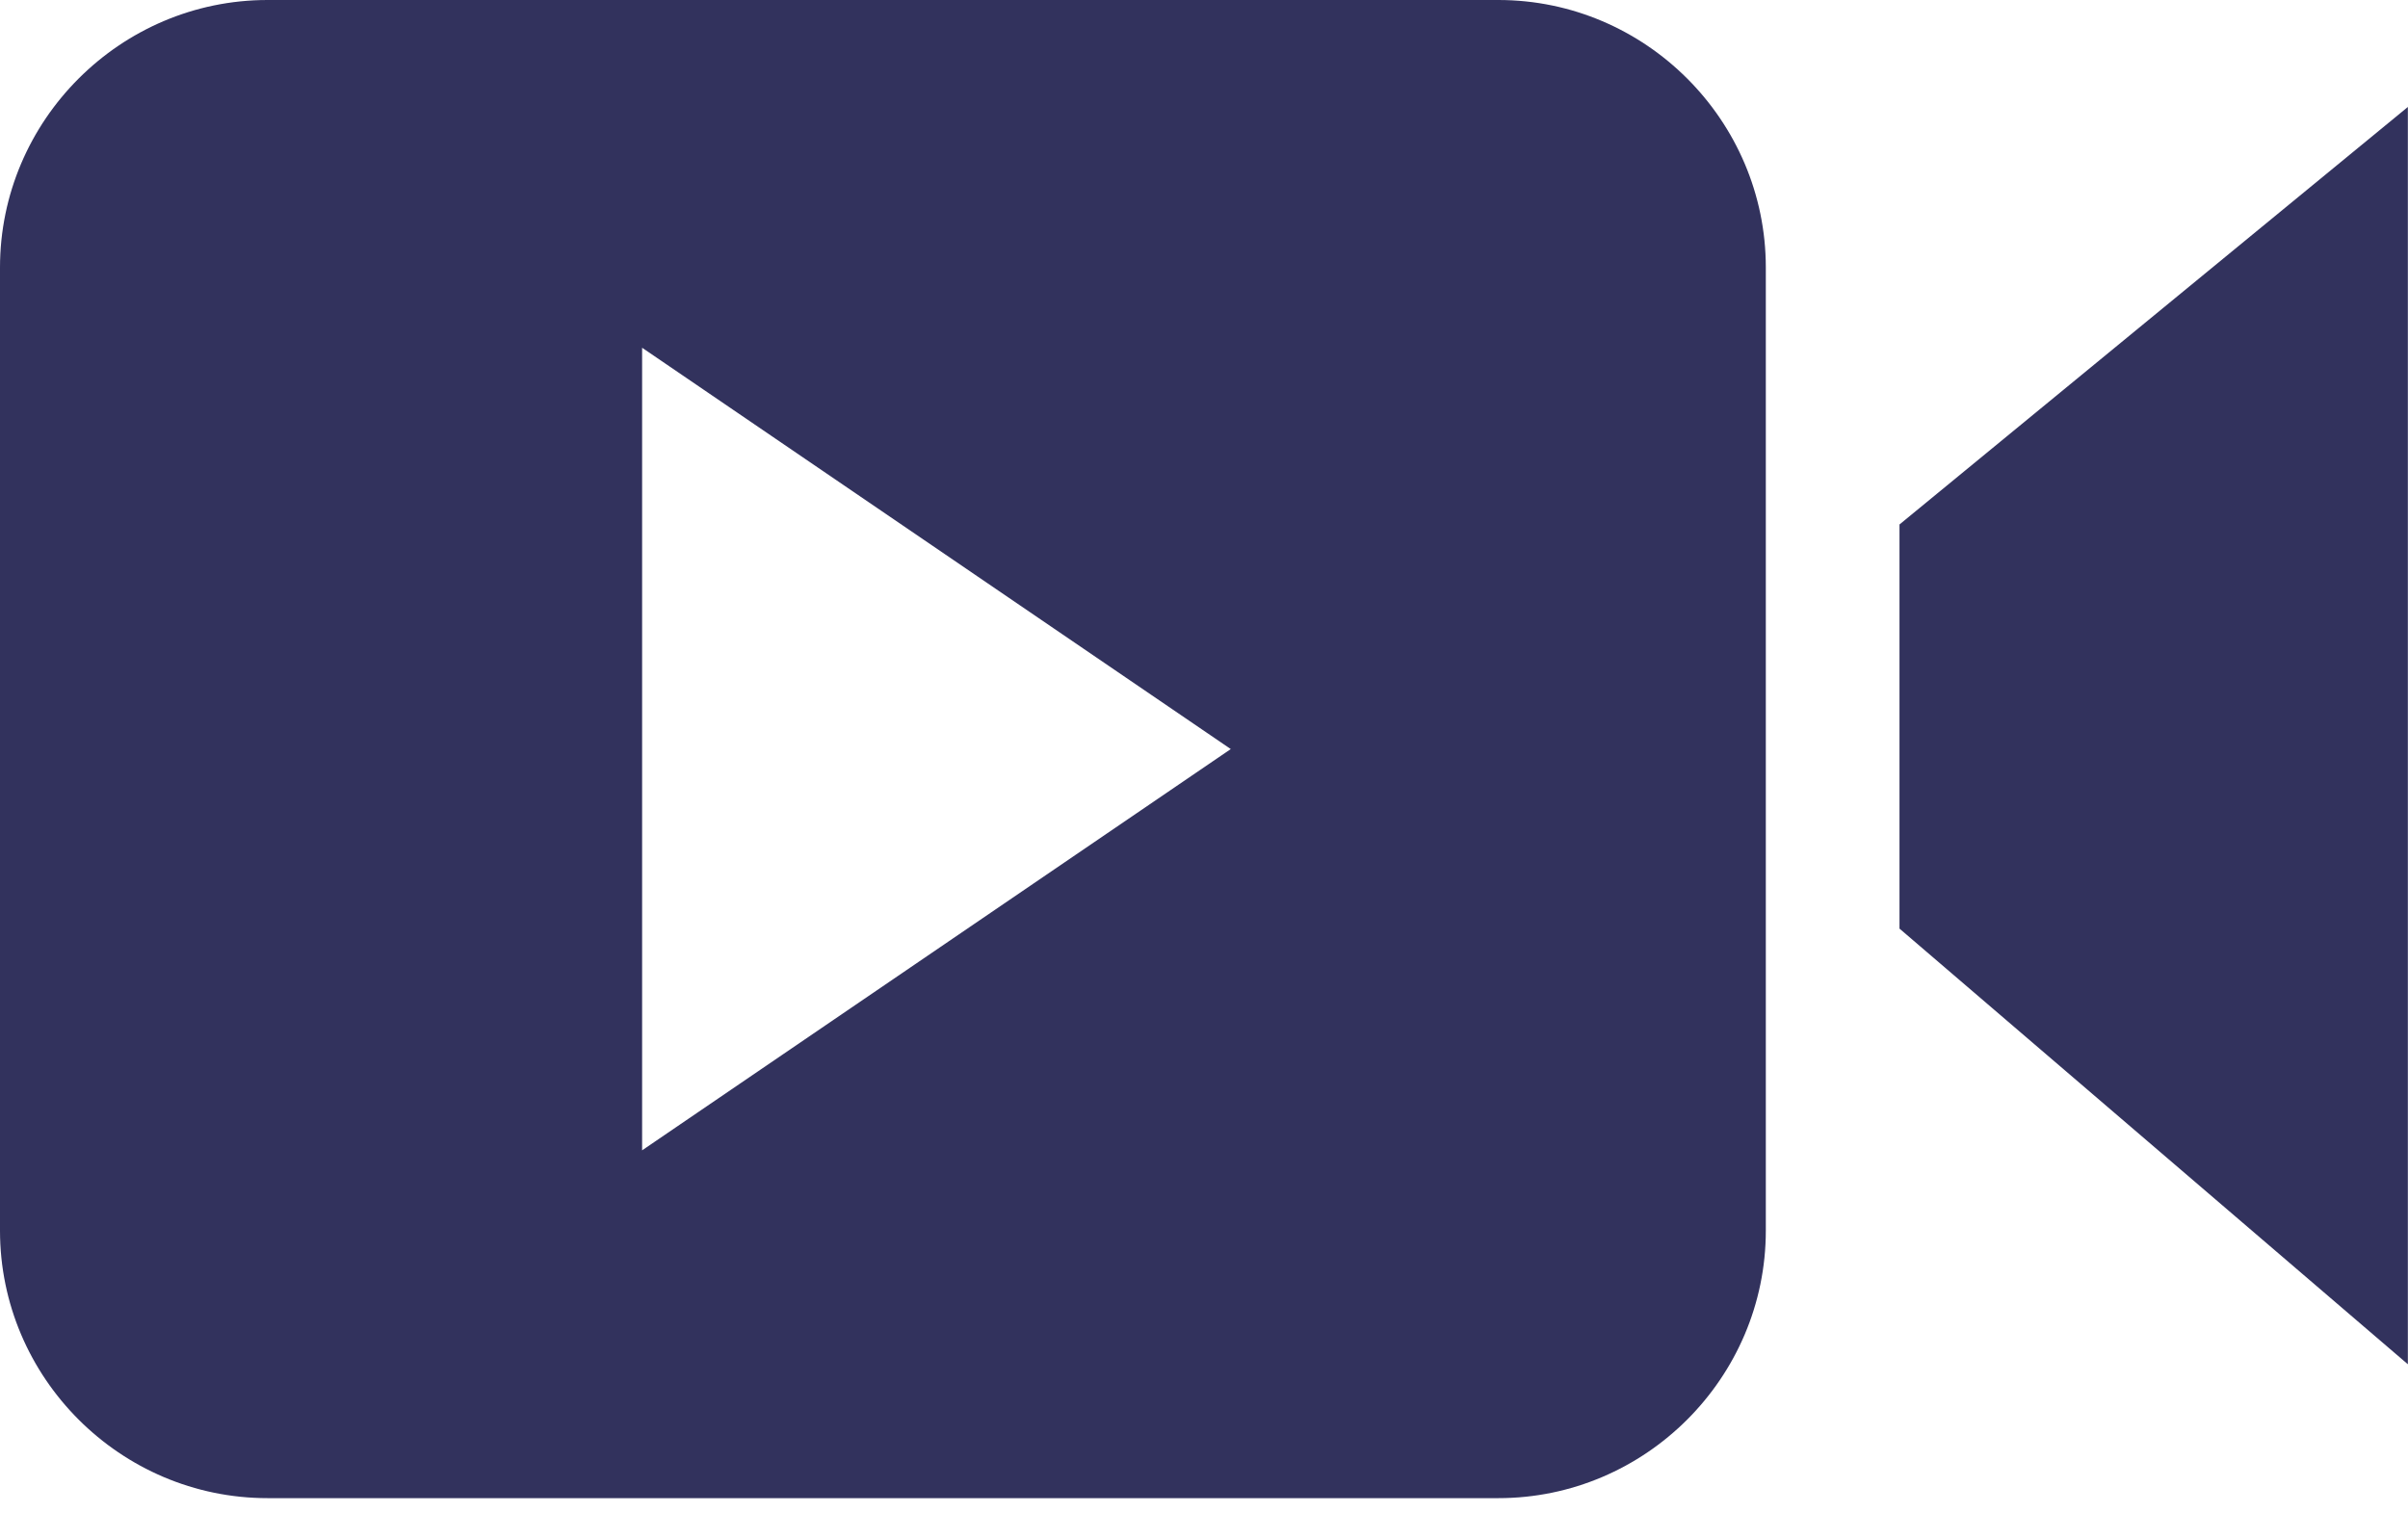 <svg width="35" height="22" viewBox="0 0 35 22" fill="none" xmlns="http://www.w3.org/2000/svg">
<path d="M21.778 0H3.889C1.75 0 0 1.75 0 3.889V17.889C0 20.028 1.75 21.778 3.889 21.778H21.778C23.916 21.778 25.666 20.028 25.666 17.889V3.889C25.666 1.75 23.916 0 21.778 0ZM9.333 16.722V5.055L17.889 10.889L9.333 16.722Z" fill="#32325D"/>
<path d="M27.609 7.624V13.499L34.998 19.832V1.555L27.609 7.624Z" fill="#32325D"/>
</svg>
